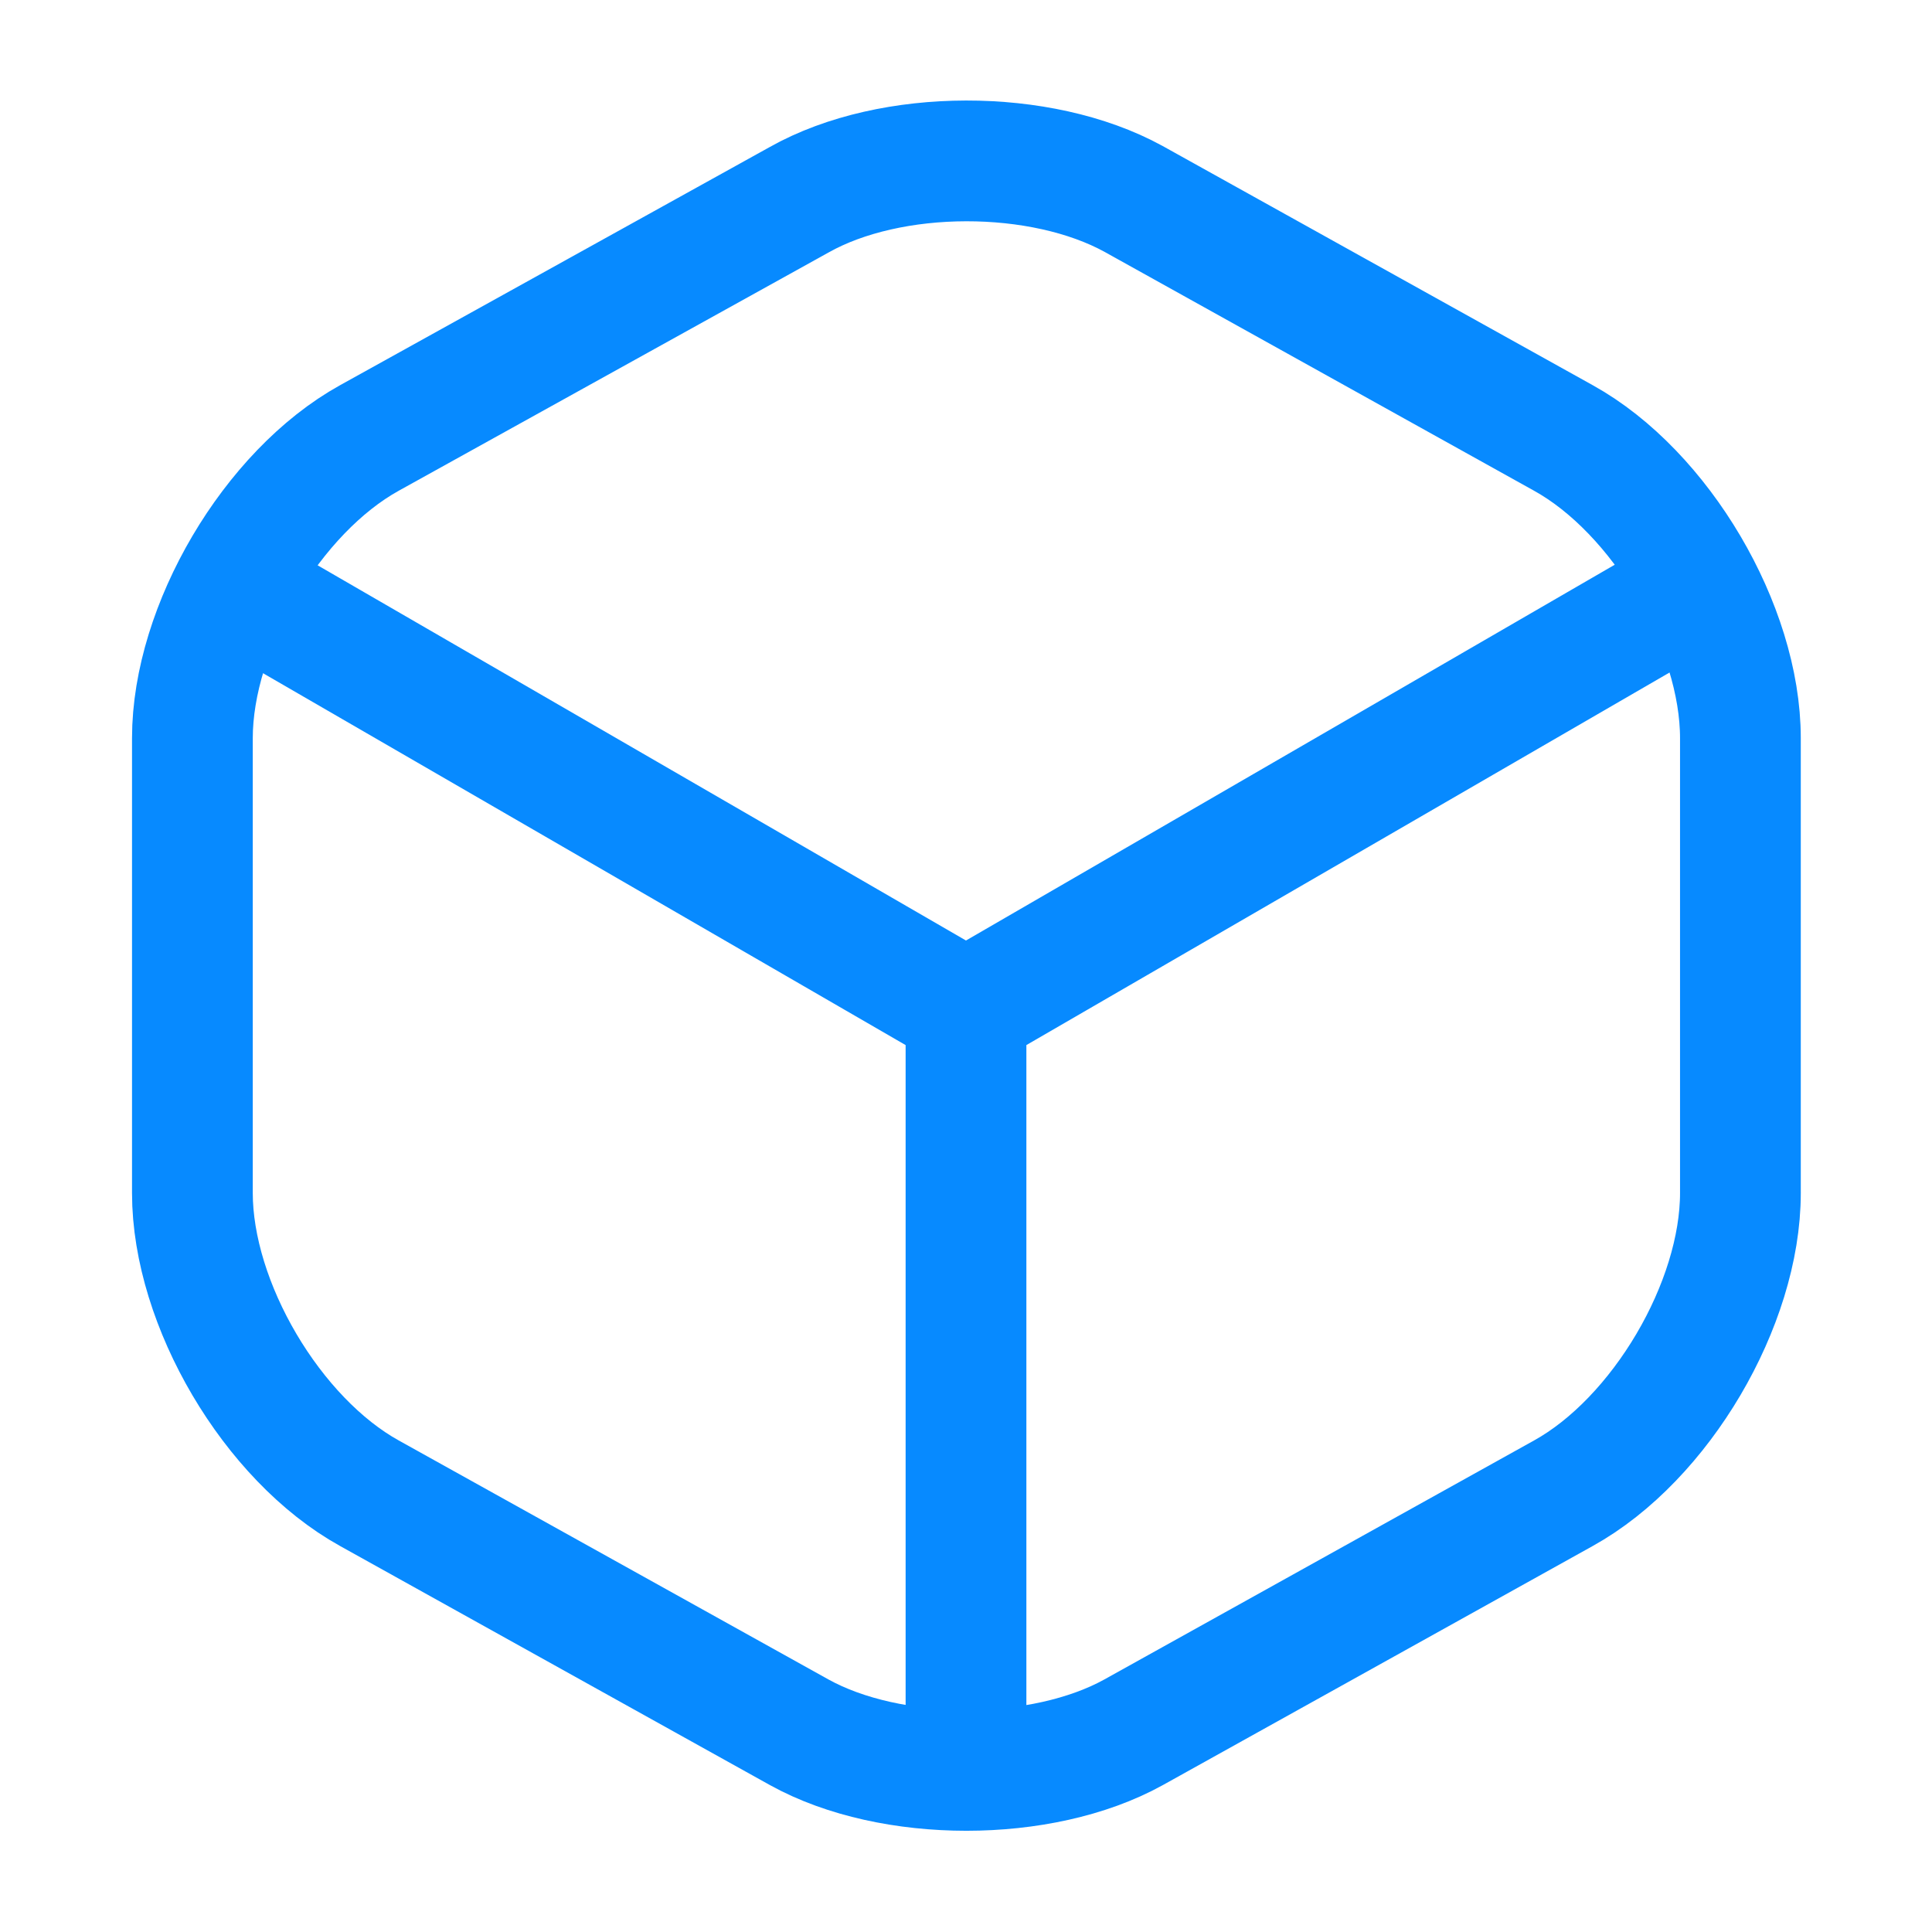 <svg width="24" height="24" fill="none" xmlns="http://www.w3.org/2000/svg"><path d="M3.17 7.44L12 12.55l8.77-5.08M12 21.61v-9.07" stroke="#078AFF" stroke-width="1.5" stroke-linecap="round" stroke-linejoin="round"/><path d="M9.93 2.48L4.59 5.44c-1.21.67-2.2 2.35-2.2 3.73v5.65c0 1.38.99 3.06 2.2 3.73l5.34 2.97c1.14.63 3.01.63 4.15 0l5.34-2.97c1.21-.67 2.2-2.35 2.2-3.73V9.17c0-1.38-.99-3.06-2.2-3.73l-5.34-2.97c-1.15-.63-3.01-.63-4.15.01z" stroke="#078AFF" stroke-width="1.5" stroke-linecap="round" stroke-linejoin="round"/></svg>